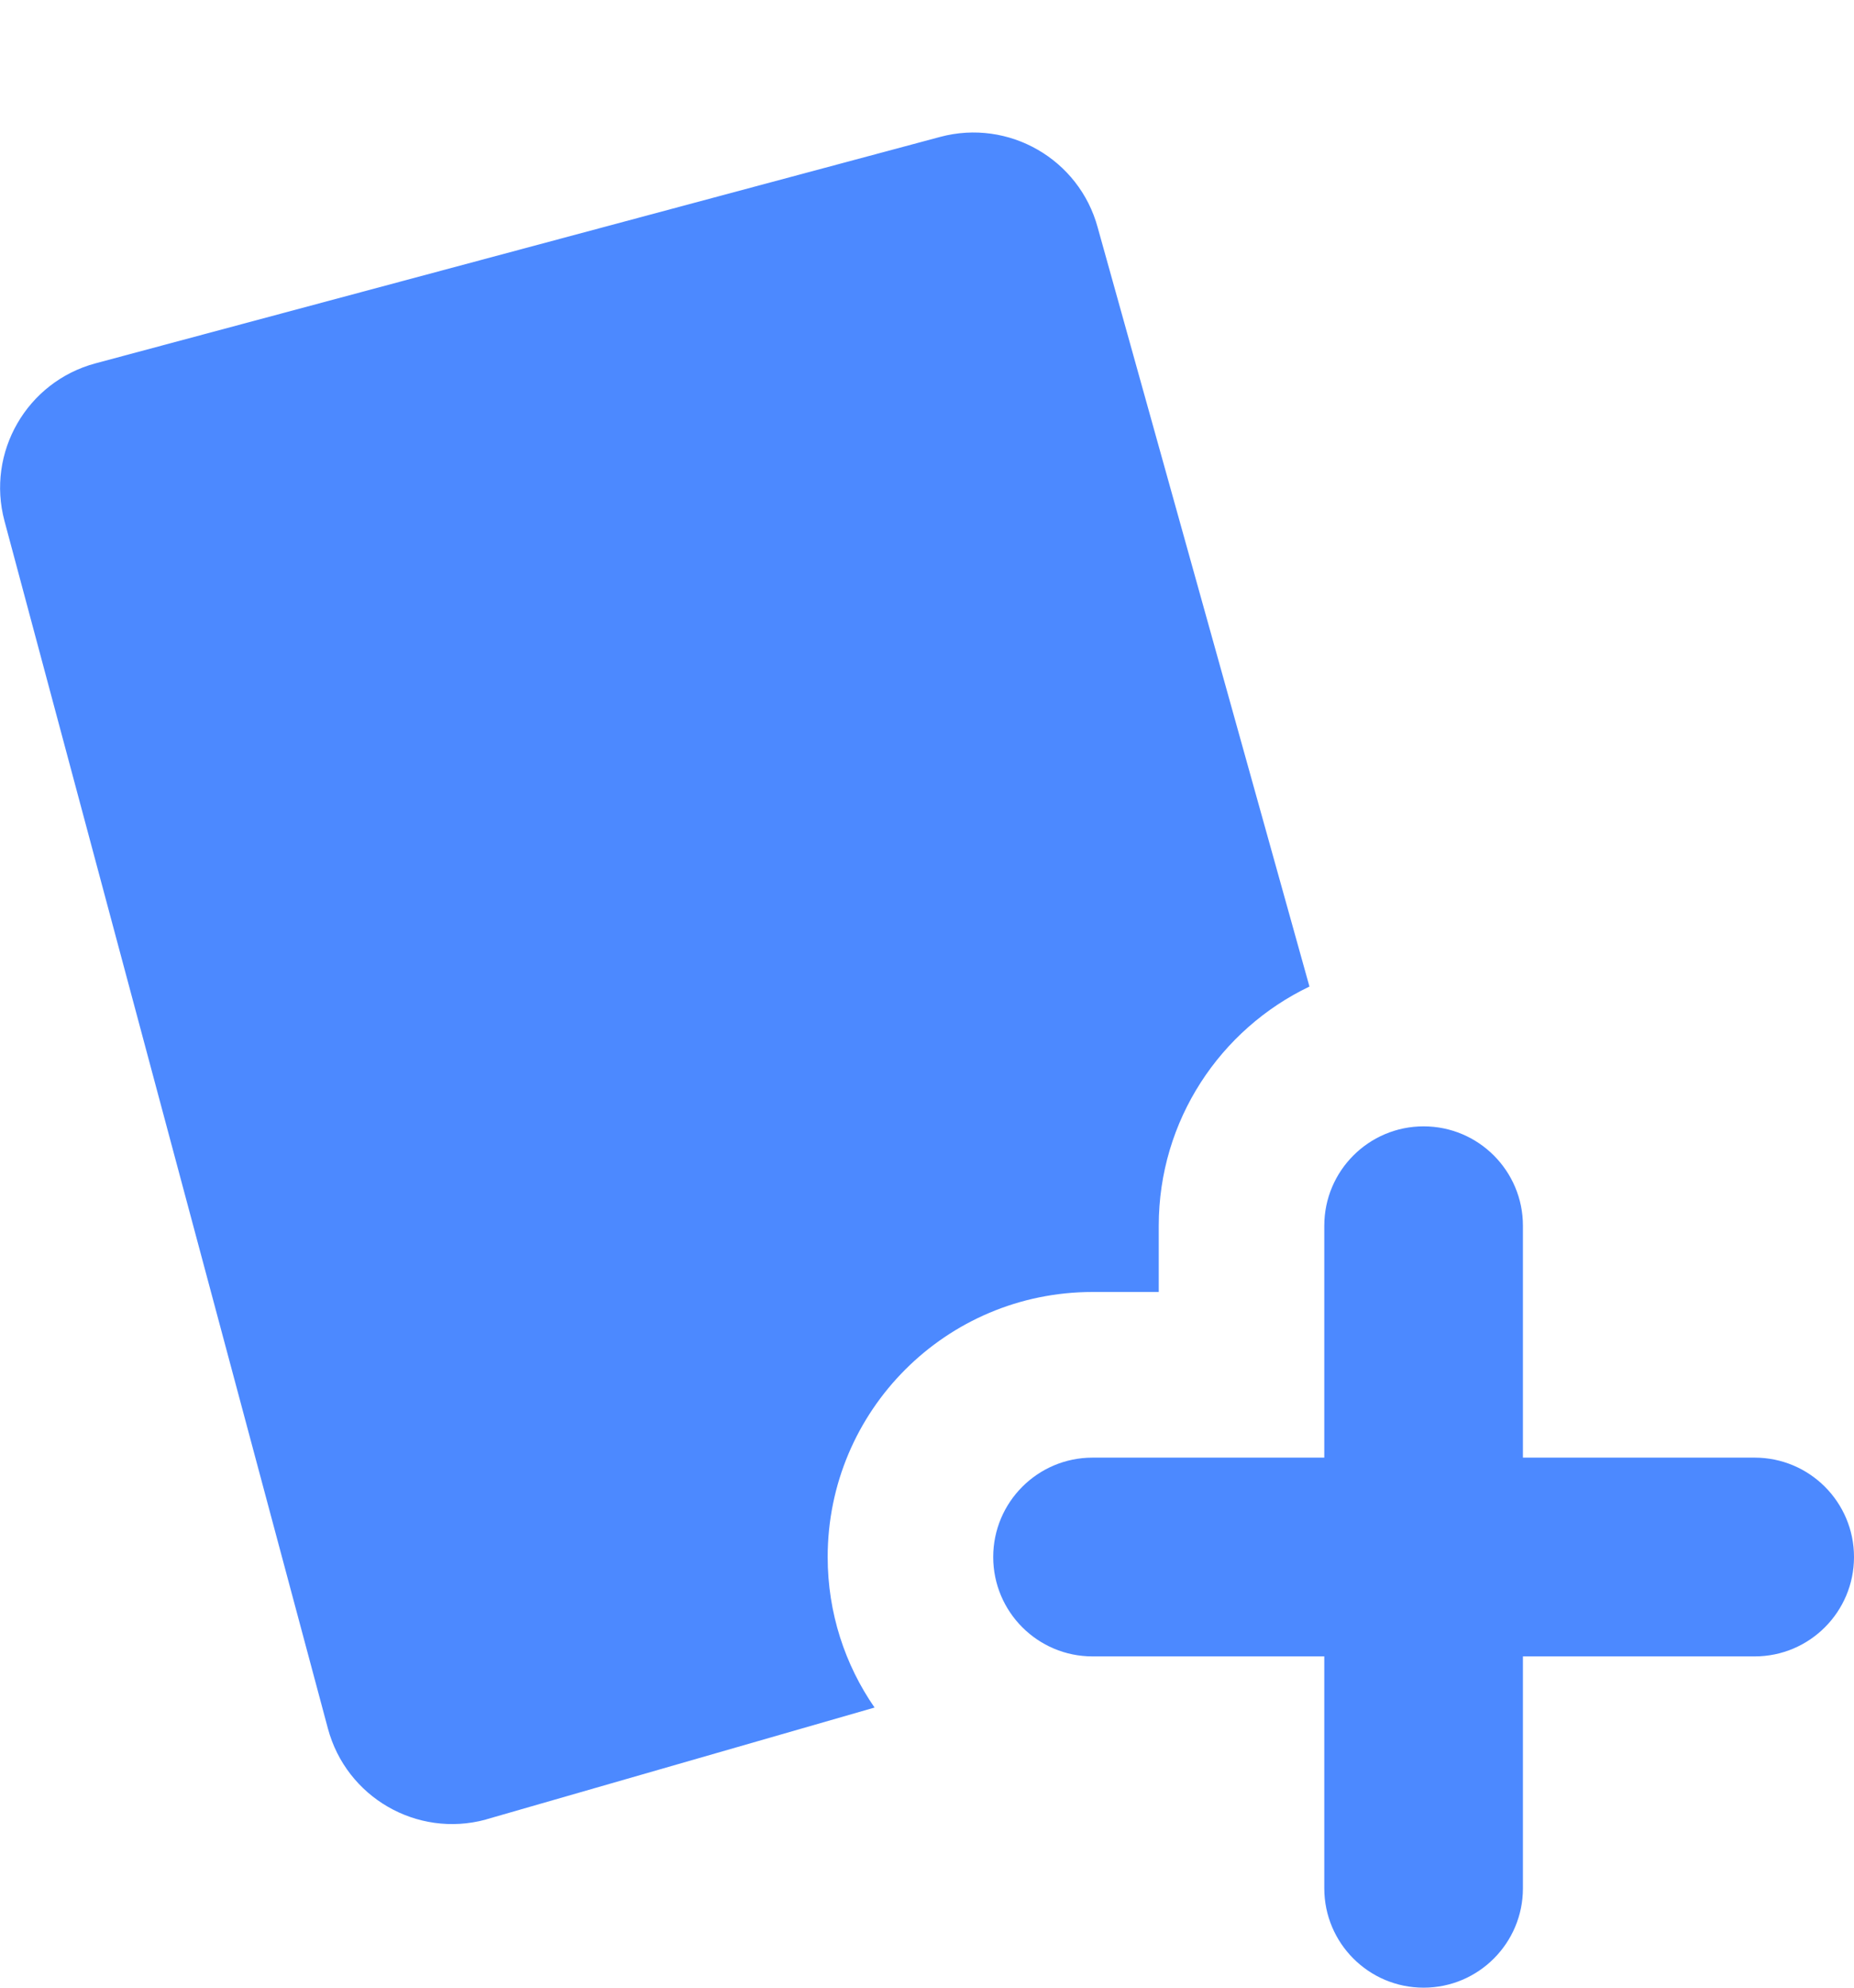 <svg width="14" height="15" viewBox="0 0 14 15" fill="none" xmlns="http://www.w3.org/2000/svg">
<path fill-rule="evenodd" clip-rule="evenodd" d="M7.1 1.033C7.617 0.895 8.149 1.201 8.289 1.717L9.888 7.445C9.215 7.767 8.75 8.454 8.75 9.25V9.75H8.25C7.145 9.75 6.25 10.645 6.25 11.75C6.25 12.172 6.381 12.564 6.604 12.886L3.675 13.729L3.666 13.732C3.148 13.871 2.615 13.563 2.476 13.044L0.034 3.932C-0.105 3.414 0.203 2.881 0.721 2.742L7.1 1.033ZM10.75 8.5C11.164 8.5 11.5 8.836 11.5 9.25V11H13.25C13.664 11 14 11.336 14 11.75C14 12.164 13.664 12.5 13.25 12.5H11.5V14.25C11.5 14.664 11.164 15 10.75 15C10.336 15 10 14.664 10 14.25V12.5H8.25C7.836 12.5 7.5 12.164 7.5 11.75C7.5 11.336 7.836 11 8.25 11H10V9.25C10 8.836 10.336 8.5 10.75 8.5Z" fill="#4C89FF"/>
</svg>
